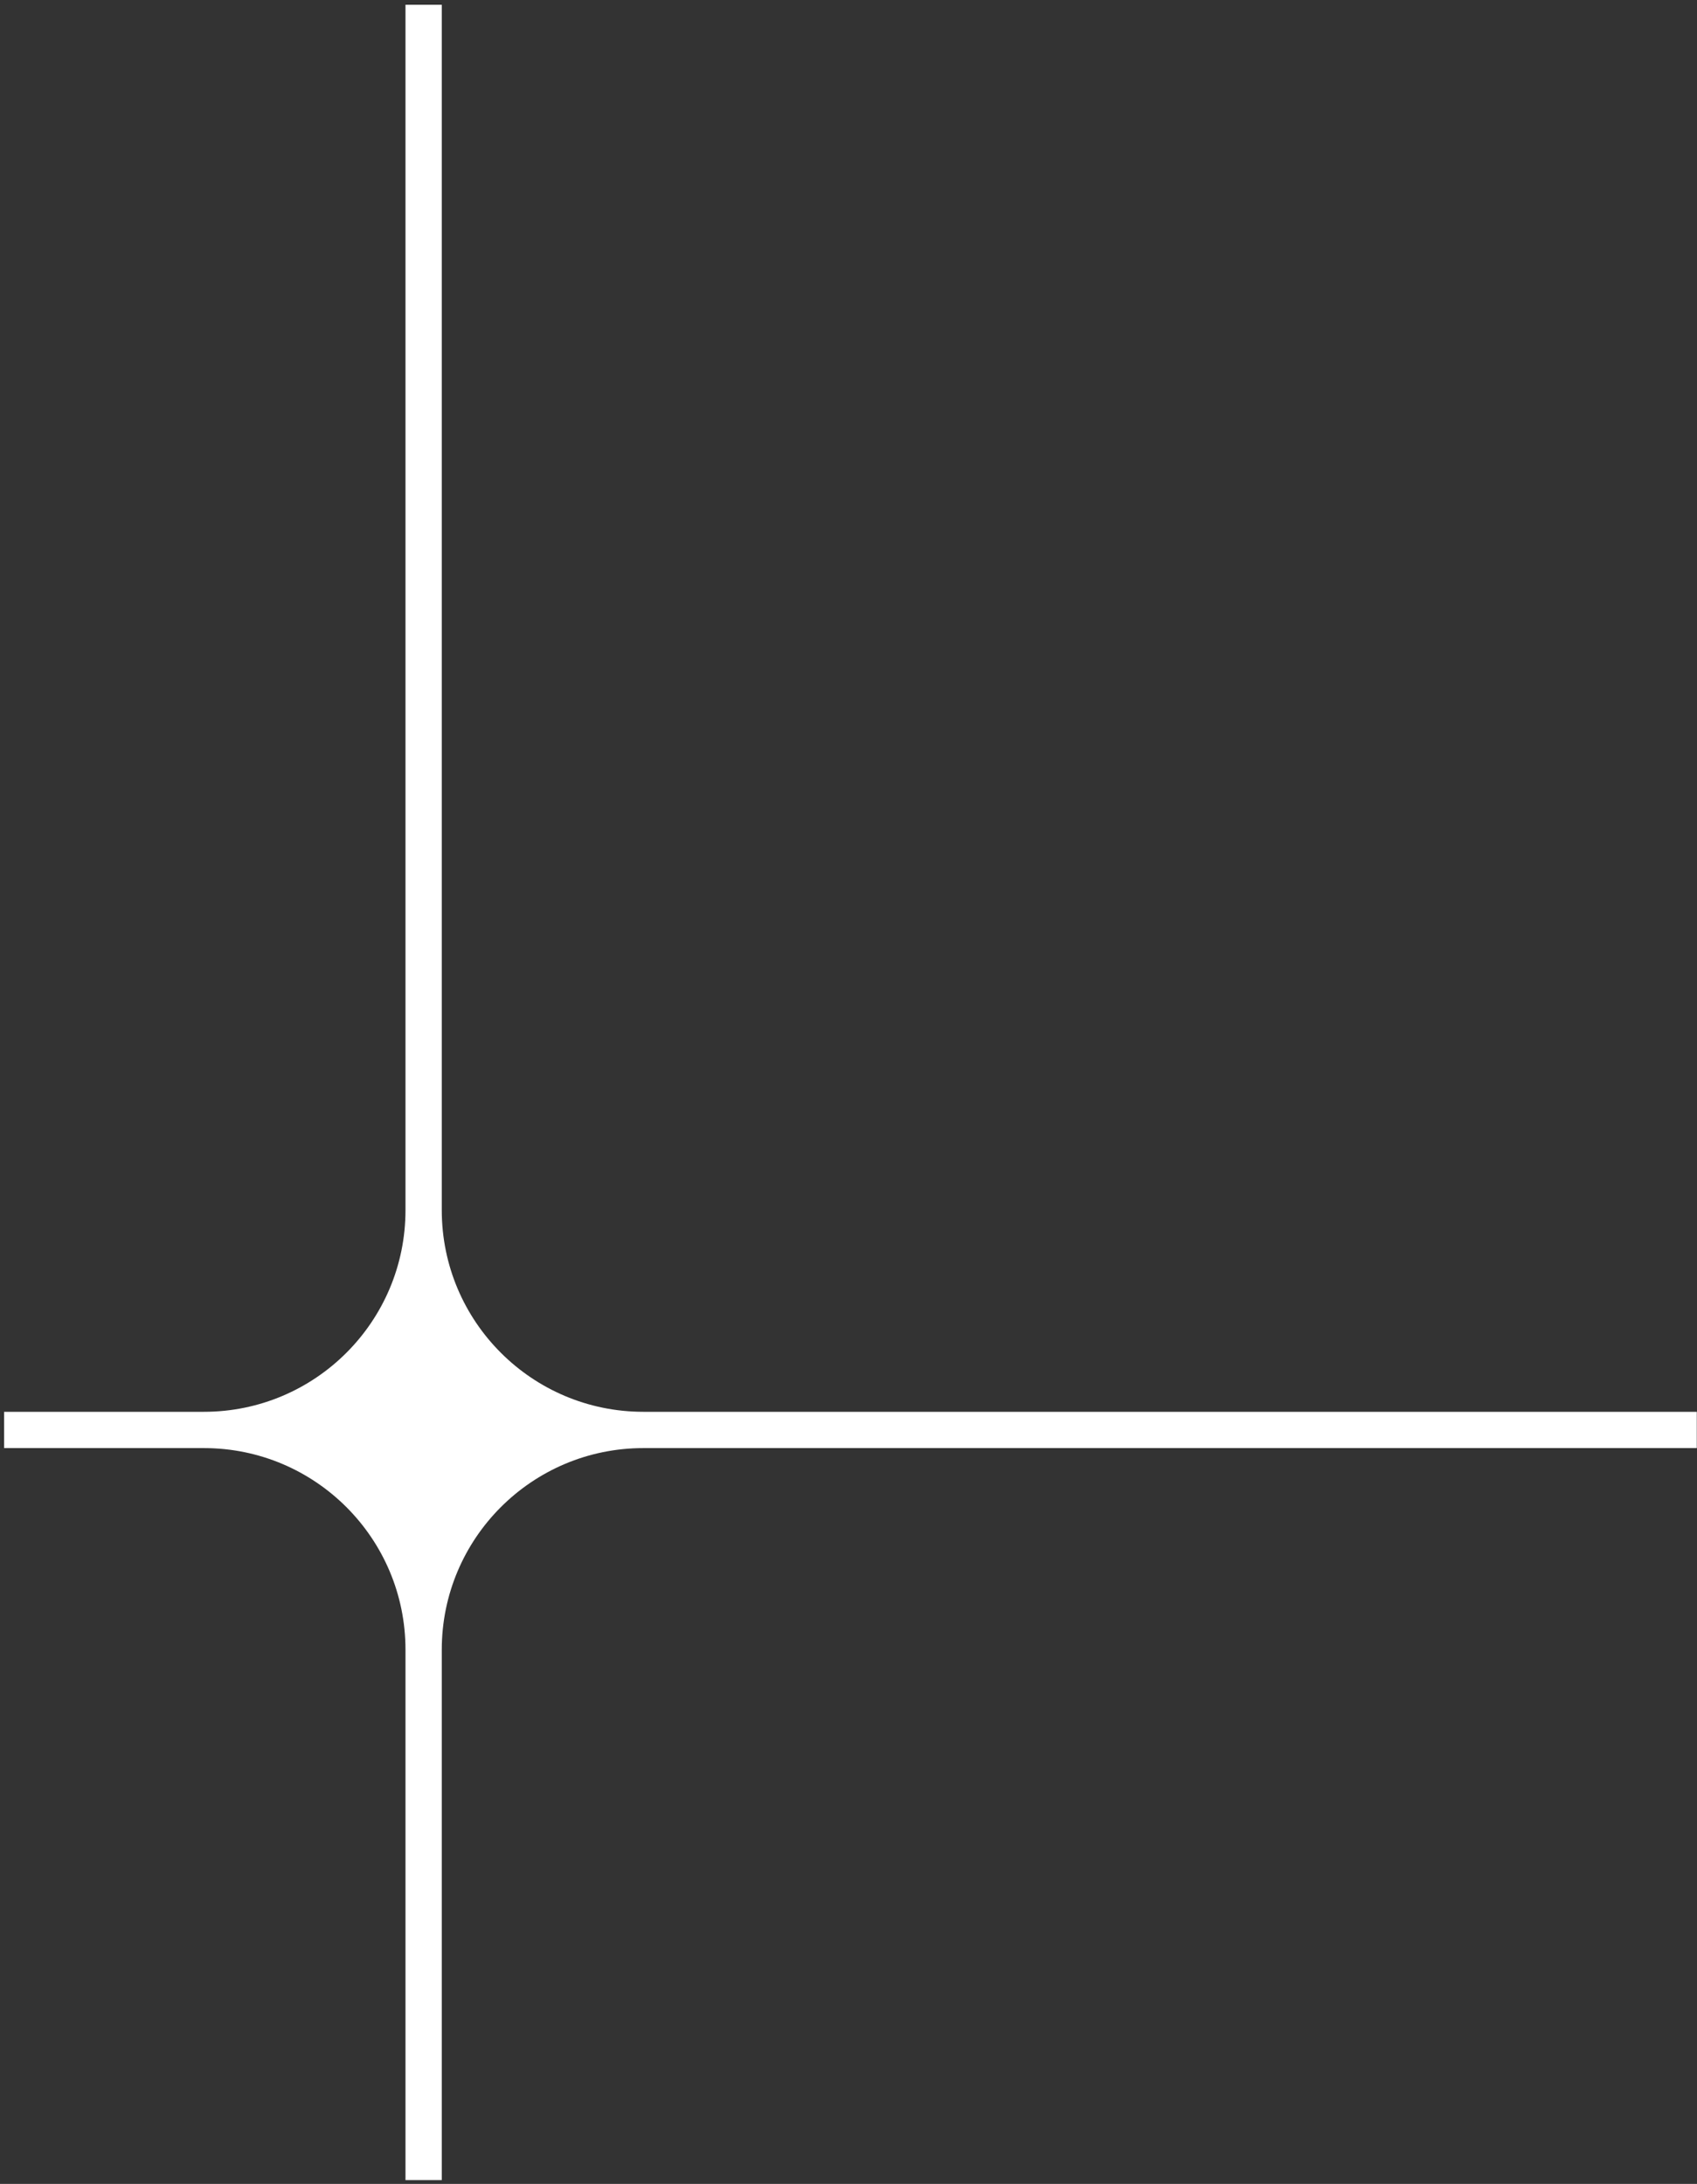 <?xml version="1.0" encoding="UTF-8"?> <svg xmlns="http://www.w3.org/2000/svg" width="279" height="359" viewBox="0 0 279 359" fill="none"><rect x="0" y="0" width="279" height="359" fill="#333333" stroke="none"/><path fill-rule="evenodd" clip-rule="evenodd" d="M278.965 232.08H105.774C87.472 232.08 72.631 217.238 72.631 198.937V0.778H66.665V198.937C66.665 217.238 51.824 232.08 33.523 232.08H0.672V238.045H33.523C51.824 238.045 66.665 252.887 66.665 271.188V358.376H72.631V271.188C72.631 252.887 87.472 238.045 105.774 238.045H278.965V232.08Z" fill="white"></path></svg> 
